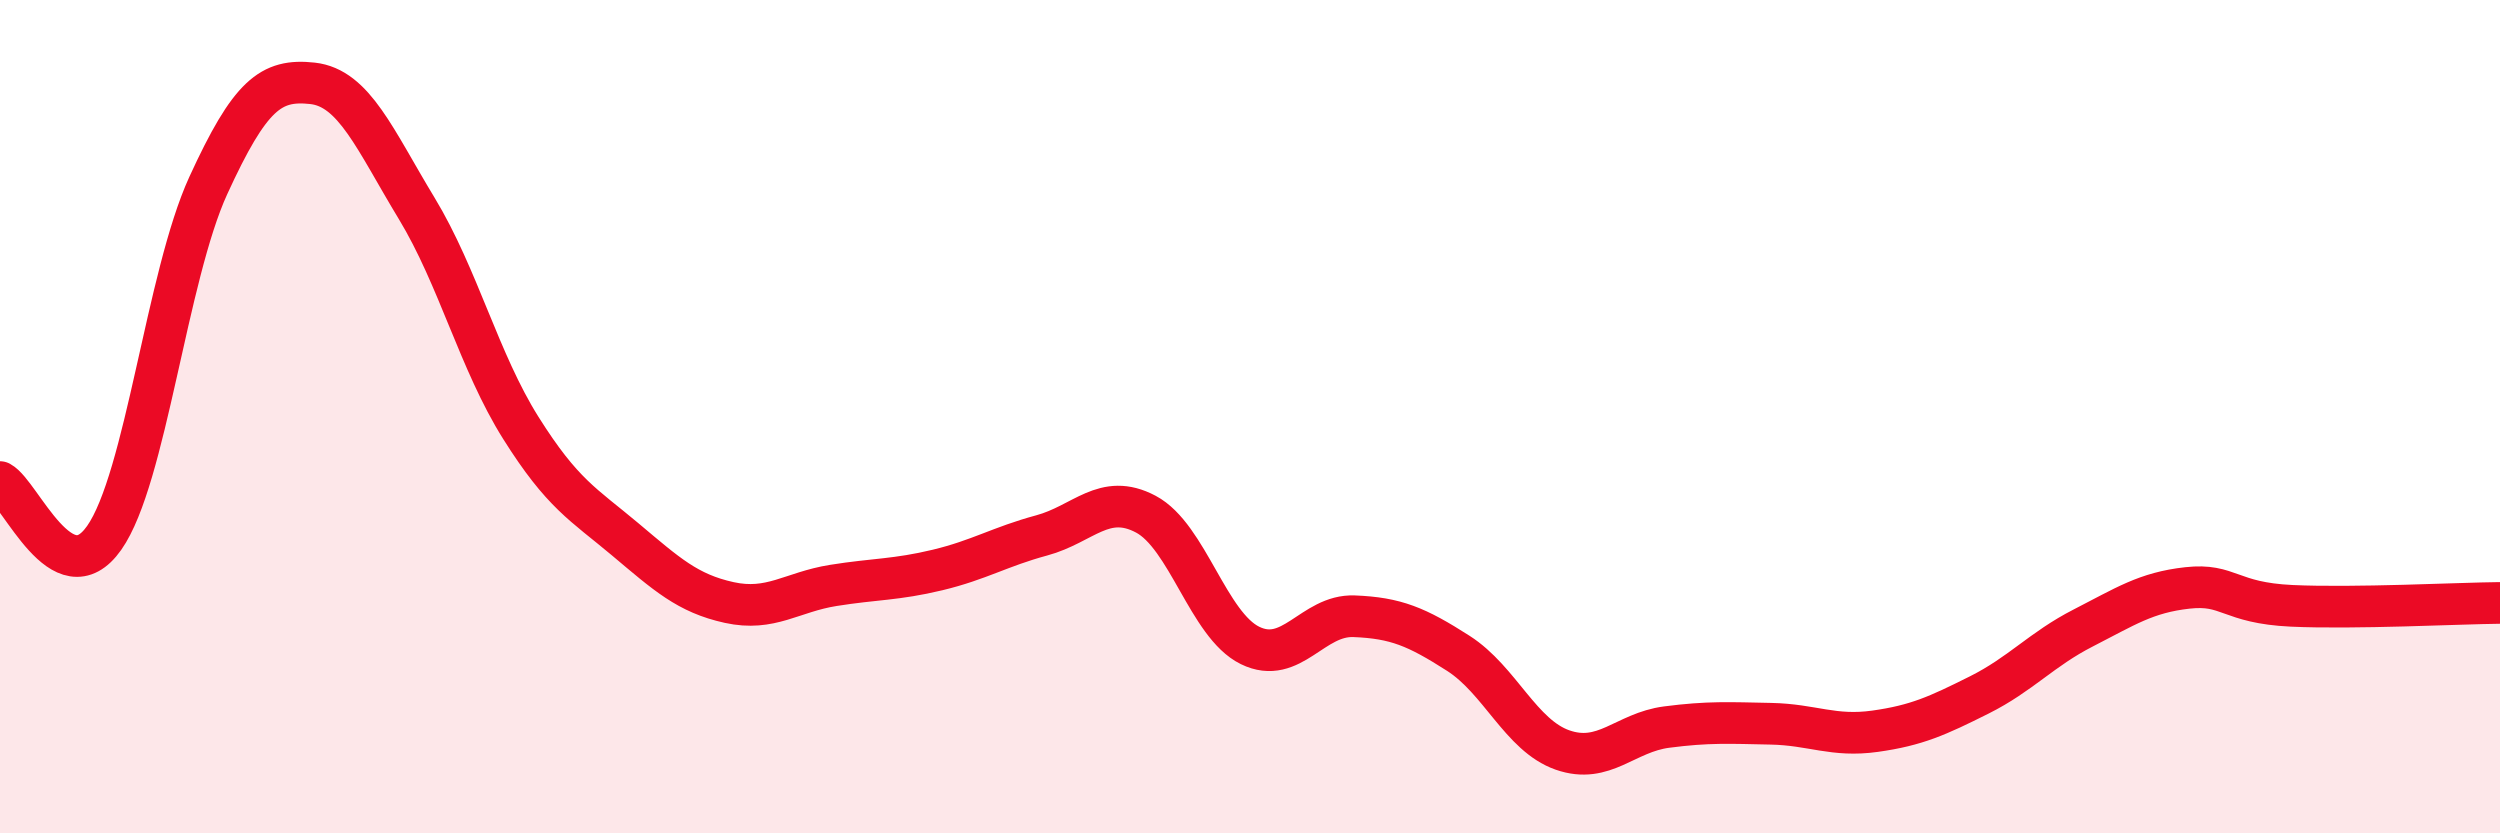 
    <svg width="60" height="20" viewBox="0 0 60 20" xmlns="http://www.w3.org/2000/svg">
      <path
        d="M 0,11.57 C 0.5,11.84 1.5,14.33 2.5,12.91 C 3.5,11.49 4,6.63 5,4.45 C 6,2.27 6.5,1.89 7.5,2 C 8.5,2.11 9,3.35 10,5 C 11,6.65 11.5,8.68 12.5,10.27 C 13.5,11.86 14,12.1 15,12.94 C 16,13.78 16.5,14.24 17.5,14.46 C 18.5,14.68 19,14.21 20,14.05 C 21,13.89 21.5,13.92 22.5,13.68 C 23.5,13.44 24,13.12 25,12.85 C 26,12.58 26.5,11.81 27.5,12.34 C 28.5,12.87 29,15 30,15.49 C 31,15.98 31.5,14.75 32.5,14.79 C 33.5,14.83 34,15.04 35,15.68 C 36,16.32 36.5,17.65 37.5,18 C 38.5,18.35 39,17.58 40,17.45 C 41,17.32 41.5,17.35 42.5,17.37 C 43.5,17.39 44,17.69 45,17.55 C 46,17.41 46.5,17.18 47.5,16.68 C 48.5,16.18 49,15.58 50,15.07 C 51,14.56 51.5,14.22 52.5,14.11 C 53.5,14 53.5,14.47 55,14.54 C 56.5,14.61 59,14.48 60,14.47L60 20L0 20Z"
        fill="#EB0A25"
        opacity="0.1"
        stroke-linecap="round"
        stroke-linejoin="round"
      />
      <path
        d="M 0,11.57 C 0.5,11.84 1.5,14.33 2.5,12.91 C 3.5,11.49 4,6.63 5,4.45 C 6,2.27 6.5,1.89 7.5,2 C 8.5,2.11 9,3.35 10,5 C 11,6.65 11.5,8.68 12.5,10.27 C 13.5,11.86 14,12.1 15,12.94 C 16,13.78 16.5,14.24 17.5,14.46 C 18.5,14.68 19,14.21 20,14.05 C 21,13.89 21.5,13.92 22.5,13.68 C 23.5,13.44 24,13.12 25,12.85 C 26,12.58 26.5,11.81 27.5,12.34 C 28.5,12.87 29,15 30,15.49 C 31,15.98 31.5,14.75 32.5,14.79 C 33.5,14.83 34,15.04 35,15.68 C 36,16.32 36.5,17.65 37.5,18 C 38.5,18.35 39,17.58 40,17.45 C 41,17.32 41.5,17.35 42.5,17.37 C 43.5,17.39 44,17.69 45,17.55 C 46,17.41 46.5,17.18 47.5,16.68 C 48.5,16.18 49,15.58 50,15.07 C 51,14.56 51.5,14.22 52.5,14.11 C 53.5,14 53.5,14.47 55,14.54 C 56.5,14.61 59,14.48 60,14.47"
        stroke="#EB0A25"
        stroke-width="1"
        fill="none"
        stroke-linecap="round"
        stroke-linejoin="round"
      />
    </svg>
  